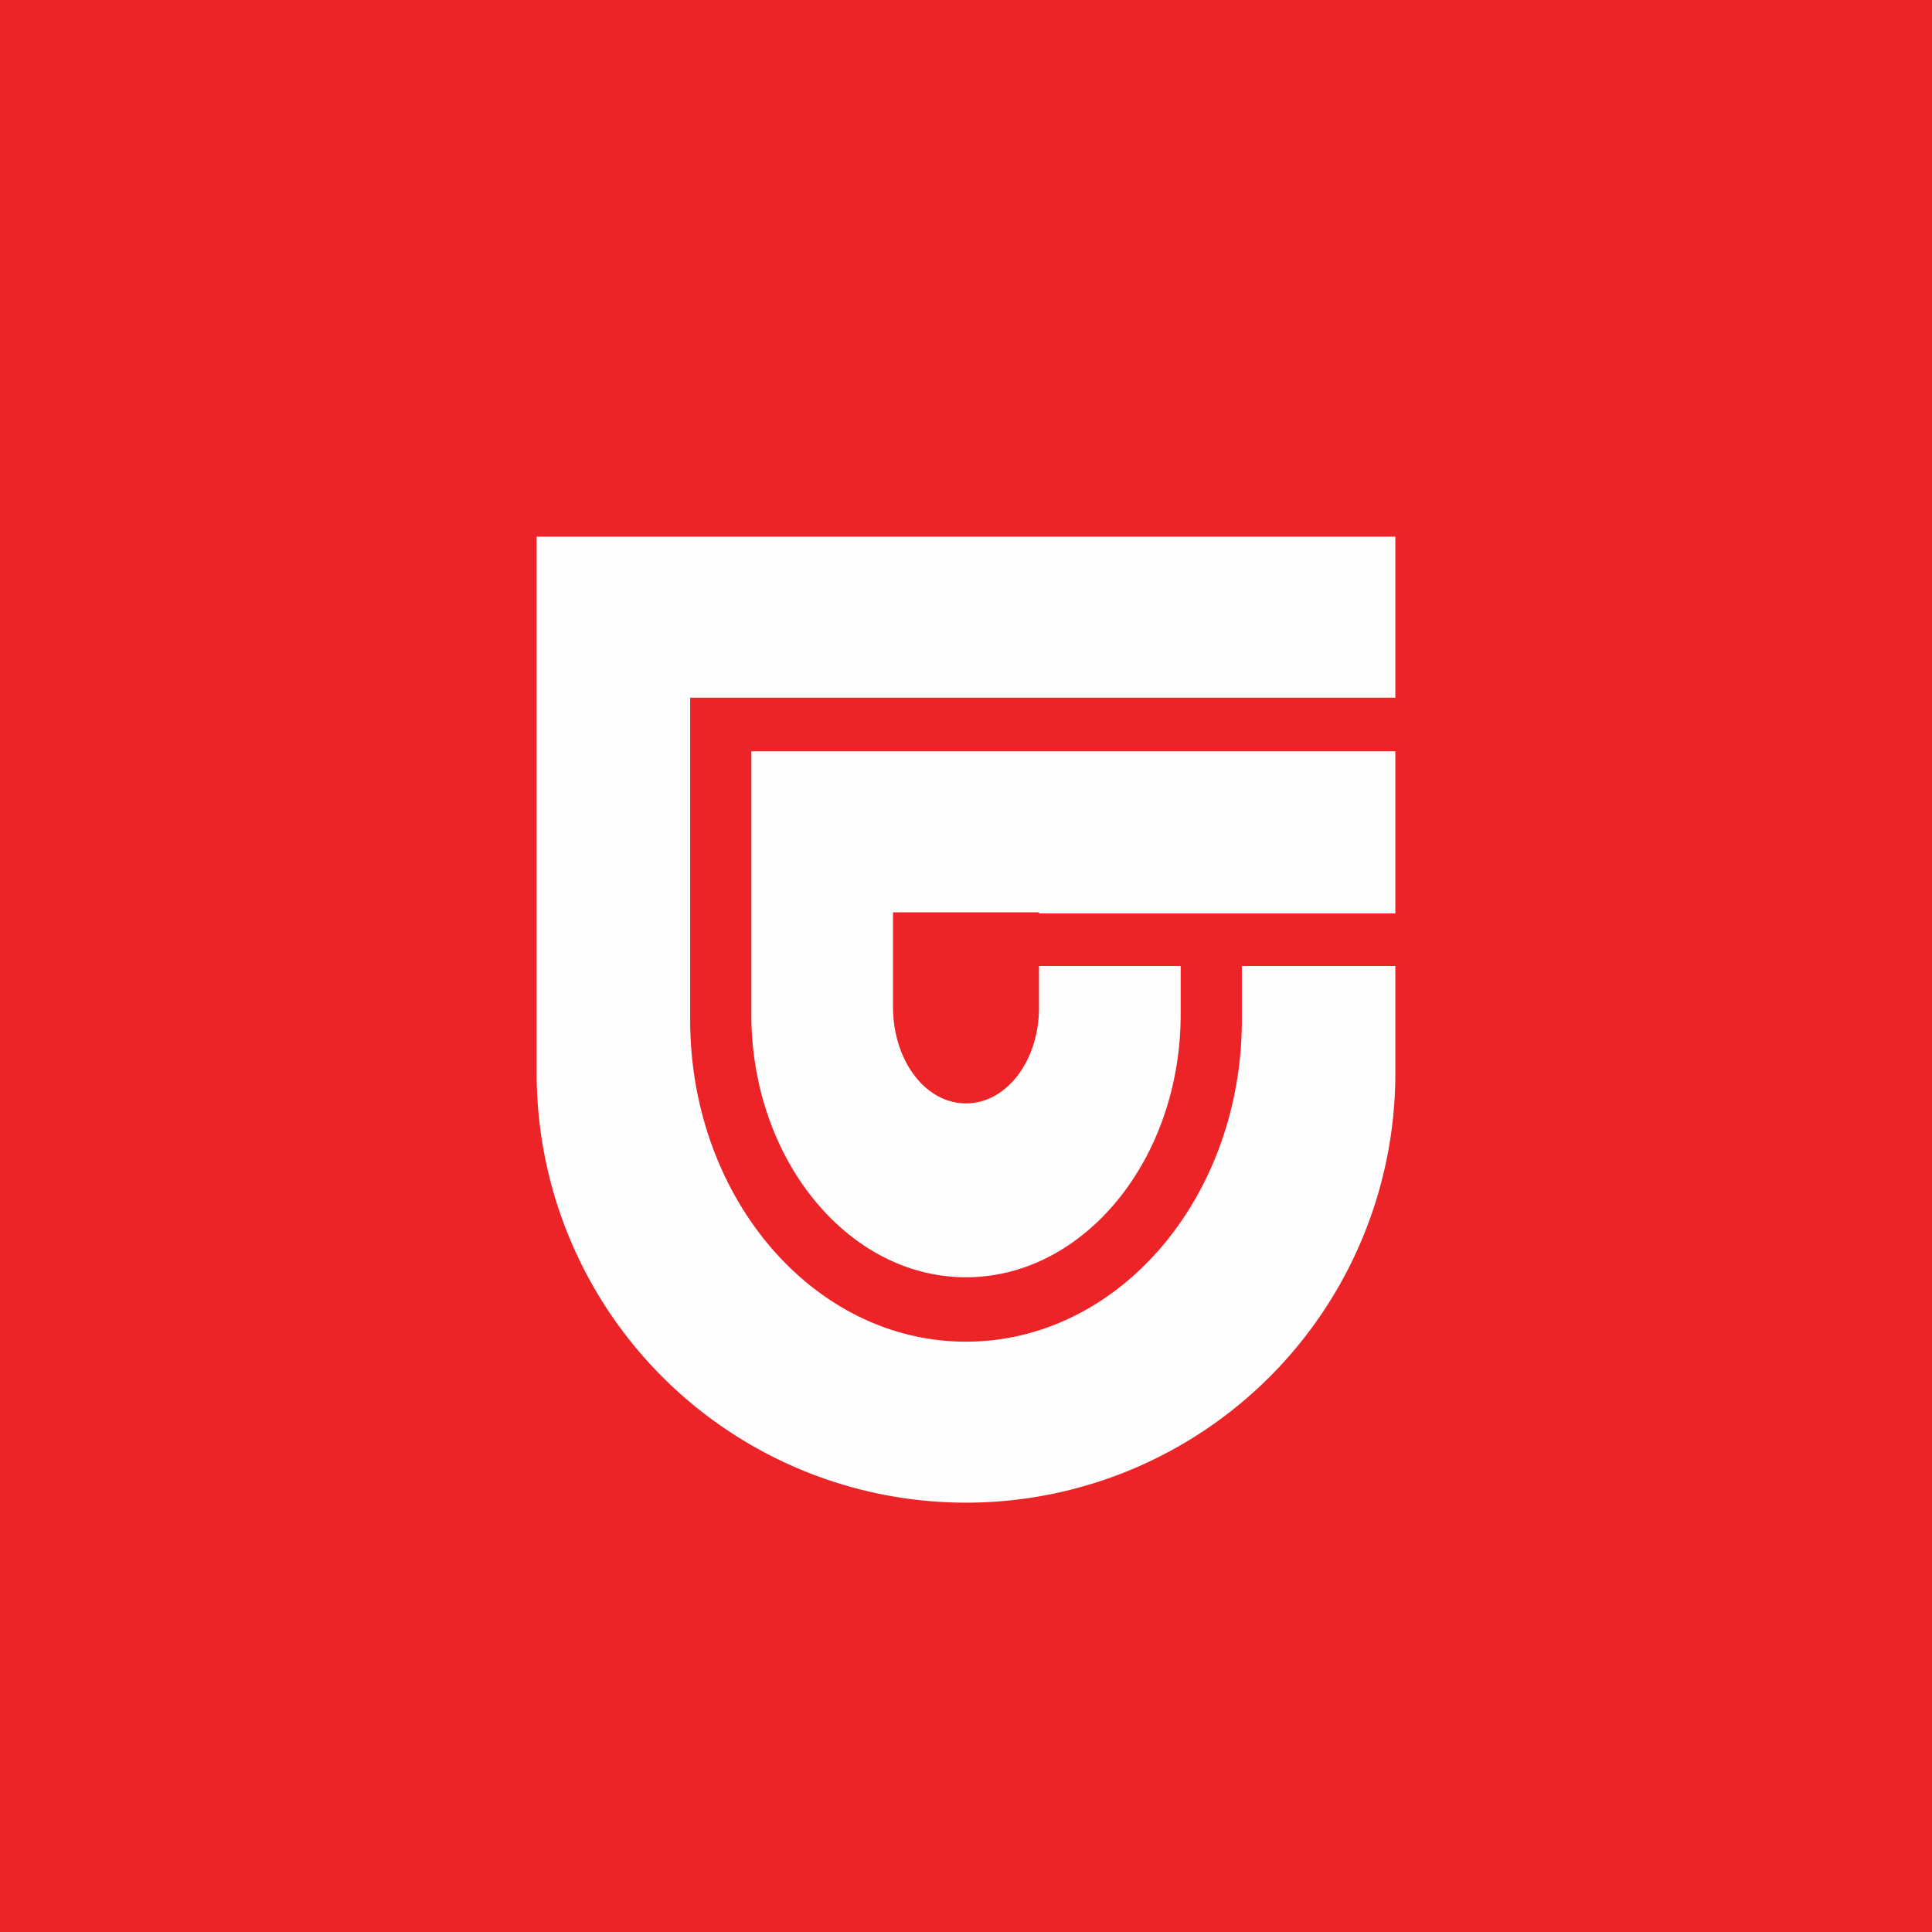 <!-- by TradingView --><svg width="18" height="18" viewBox="0 0 18 18" xmlns="http://www.w3.org/2000/svg"><path fill="#EC2428" d="M0 0h18v18H0z"/><path d="M13 5H5v5a4 4 0 0 0 8 0V9h-1.43v.5c0 1.66-1.15 3-2.57 3s-2.57-1.34-2.57-3v-3H13V5Zm0 2H7v2.45c0 1.35.9 2.45 2 2.45s2-1.1 2-2.45V9H9.68v.39c0 .49-.3.89-.68.89-.38 0-.68-.4-.68-.9V8.5h1.36v.01H13V7Z" fill="#FFFEFF"/></svg>